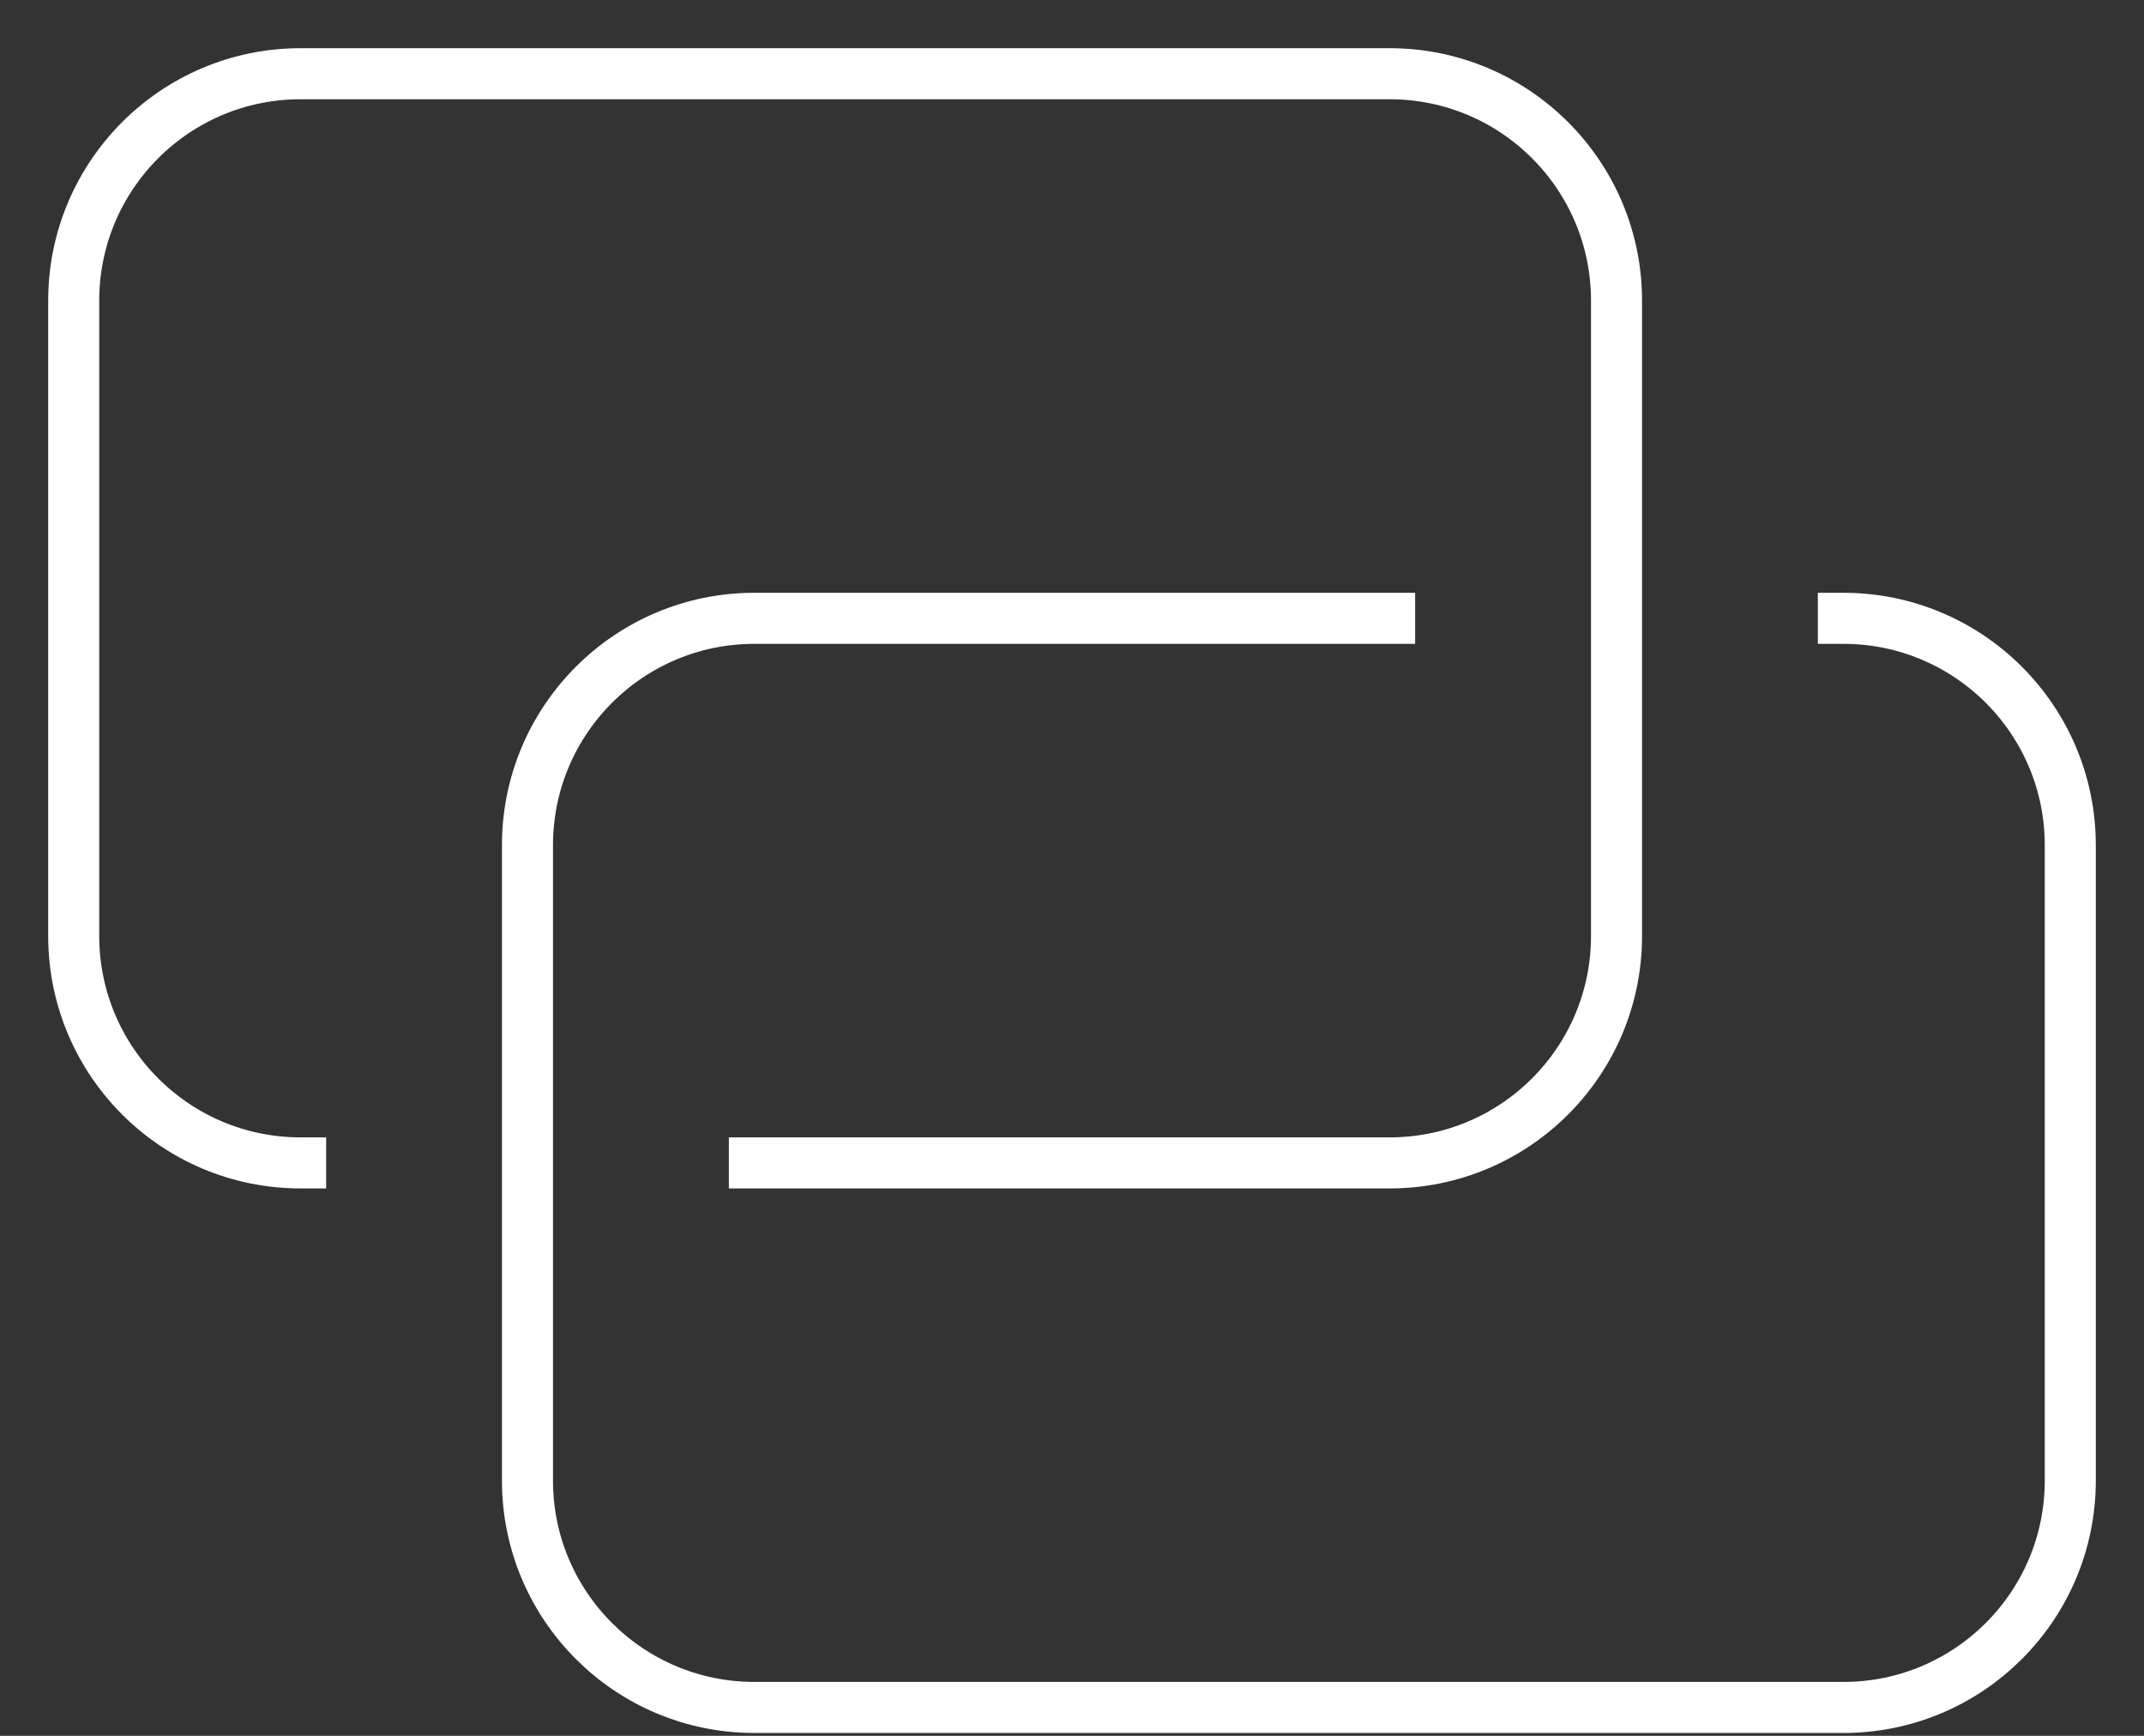 <?xml version="1.0" encoding="UTF-8"?>
<svg width="42px" height="34px" viewBox="0 0 42 34" version="1.1" xmlns="http://www.w3.org/2000/svg" xmlns:xlink="http://www.w3.org/1999/xlink">
    <rect x="0" y="0" width="42" height="34" fill="#333333" stroke="none"/>
    <!-- Generator: Sketch 54.1 (76490) - https://sketchapp.com -->
    <title>web-hyperlink</title>
    <desc>Created with Sketch.</desc>
    <g id="VALU-DESKTOP" stroke="none" stroke-width="1" fill="none" fill-rule="evenodd" stroke-linecap="square">
        <g id="TS-932-Moneta-09-MapIcons-Copy" transform="translate(-555, -249)" stroke="#FFFFFF">
            <g id="web-hyperlink" transform="translate(556, 250)">
                <path d="M4.889,21.778 C2.434,21.778 0.444,19.788 0.444,17.333 L0.444,4.889 C0.444,2.434 2.434,0.444 4.889,0.444 L26.222,0.444 C28.677,0.444 30.667,2.434 30.667,4.889 L30.667,17.333 C30.667,19.788 28.677,21.778 26.222,21.778 L13.778,21.778" id="Path"></path>
                <path d="M35.111,11.111 C37.566,11.111 39.556,13.101 39.556,15.556 L39.556,28 C39.556,30.455 37.566,32.444 35.111,32.444 L13.778,32.444 C11.323,32.444 9.333,30.455 9.333,28 L9.333,15.556 C9.333,13.101 11.323,11.111 13.778,11.111 L26.222,11.111" id="Path"></path>
            </g>
        </g>
    </g>
</svg>